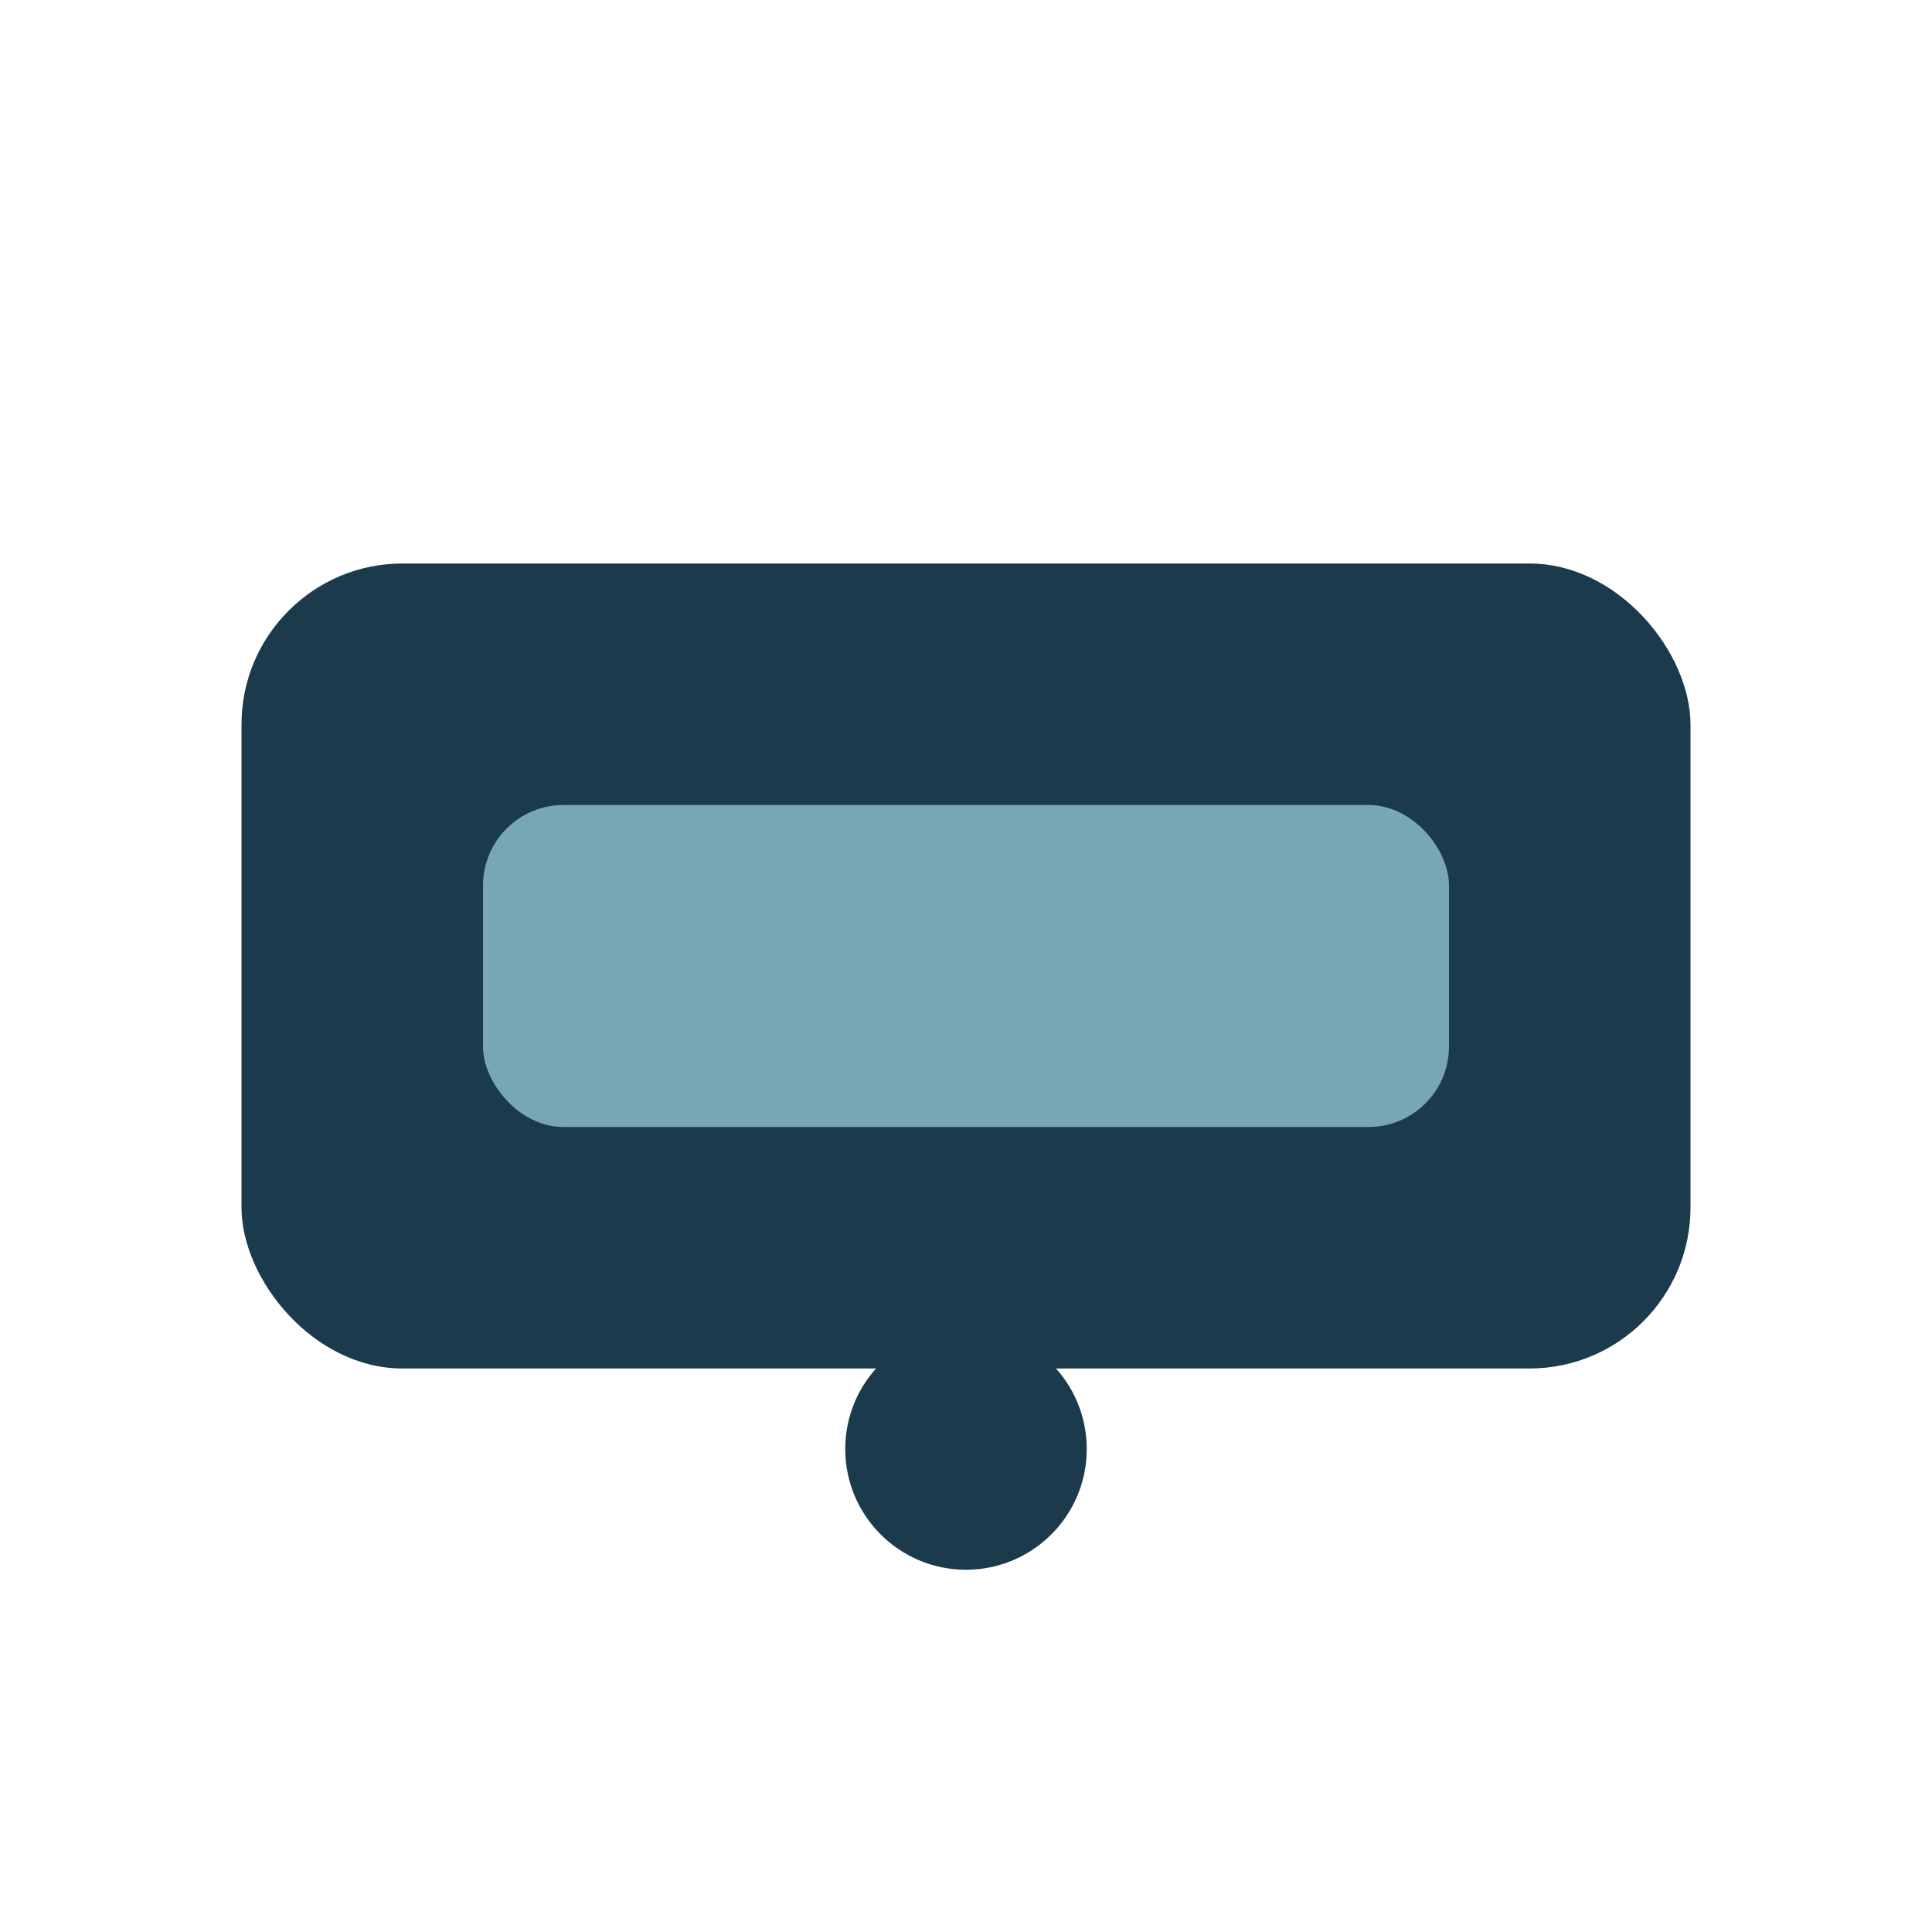 <?xml version="1.0" encoding="UTF-8"?>
<svg xmlns="http://www.w3.org/2000/svg" viewBox="0 0 24 24" width="24" height="24"><rect x="3" y="7" width="18" height="10" rx="2" fill="#1B3A4B"/><rect x="6" y="10" width="12" height="4" rx="1" fill="#77A6B6"/><circle cx="12" cy="18" r="1.5" fill="#1B3A4B"/></svg>